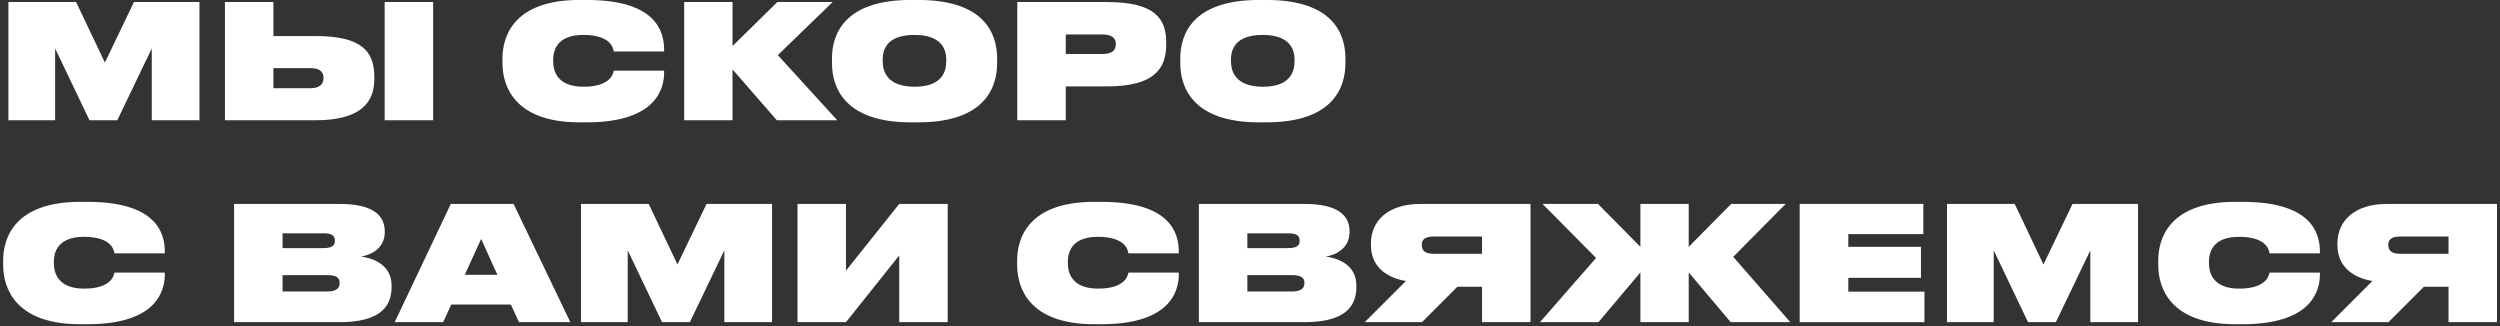 <?xml version="1.0" encoding="UTF-8"?> <svg xmlns="http://www.w3.org/2000/svg" width="582" height="76" viewBox="0 0 582 76" fill="none"><rect x="0" y="0" width="582" height="76" fill="#333333" stroke="none"/><path d="M1.959 28V0.472H17.721L24.418 14.569L31.189 0.472H46.433V28H35.333V11.276L27.304 28H20.829L12.837 11.276V28H1.959Z" fill="white"></path><path d="M63.65 0.472V8.39H73.418C84.37 8.39 87.145 12.09 87.145 17.936V18.343C87.145 23.671 84.222 28 73.381 28H52.365V0.472H63.65ZM63.65 20.526H72.419C74.343 20.526 75.305 19.601 75.305 18.269V18.01C75.305 16.715 74.343 15.864 72.419 15.864H63.65V20.526ZM100.835 0.472V28H89.55V0.472H100.835Z" fill="white"></path><path d="M136.588 28.481H134.923C119.716 28.481 116.978 19.971 116.978 14.717V13.607C116.978 8.353 119.679 -0.009 134.923 -0.009H136.588C152.609 -0.009 154.607 7.206 154.607 11.572V11.979H142.878C142.767 11.387 142.397 8.131 135.774 8.131C129.595 8.131 128.781 11.831 128.781 13.903V14.31C128.781 16.493 129.706 20.193 135.811 20.193C142.36 20.193 142.767 16.937 142.878 16.456H154.607V16.9C154.607 20.785 152.609 28.481 136.588 28.481Z" fill="white"></path><path d="M180.853 28L170.53 16.16V28H159.282V0.472H170.53V10.721L180.964 0.472H193.84L181.075 12.83L194.913 28H180.853Z" fill="white"></path><path d="M212.04 -0.009H213.742C229.467 -0.009 232.131 8.094 232.131 13.607V14.717C232.131 20.119 229.504 28.481 213.742 28.481H212.04C196.389 28.481 193.688 20.119 193.688 14.717V13.607C193.688 8.094 196.426 -0.009 212.04 -0.009ZM220.29 14.273V13.903C220.29 11.72 219.403 8.131 212.891 8.131C206.268 8.131 205.49 11.72 205.49 13.903V14.273C205.49 16.53 206.453 20.193 212.928 20.193C219.403 20.193 220.29 16.53 220.29 14.273Z" fill="white"></path><path d="M257.691 20.119H248.108V28H236.823V0.472H257.691C268.828 0.472 271.492 4.32 271.492 9.833V10.351C271.492 16.012 268.68 20.119 257.691 20.119ZM248.108 8.02V12.571H256.581C259.245 12.571 259.763 11.424 259.763 10.277V10.203C259.763 9.204 259.245 8.02 256.581 8.02H248.108Z" fill="white"></path><path d="M293.122 -0.009H294.824C310.549 -0.009 313.213 8.094 313.213 13.607V14.717C313.213 20.119 310.586 28.481 294.824 28.481H293.122C277.471 28.481 274.77 20.119 274.77 14.717V13.607C274.77 8.094 277.508 -0.009 293.122 -0.009ZM301.373 14.273V13.903C301.373 11.72 300.485 8.131 293.973 8.131C287.35 8.131 286.573 11.72 286.573 13.903V14.273C286.573 16.53 287.535 20.193 294.01 20.193C300.485 20.193 301.373 16.53 301.373 14.273Z" fill="white"></path><path d="M20.348 75.481H18.683C3.476 75.481 0.738 66.971 0.738 61.717V60.607C0.738 55.353 3.439 46.991 18.683 46.991H20.348C36.369 46.991 38.367 54.206 38.367 58.572V58.979H26.638C26.527 58.387 26.157 55.131 19.534 55.131C13.355 55.131 12.541 58.831 12.541 60.903V61.31C12.541 63.493 13.466 67.193 19.571 67.193C26.12 67.193 26.527 63.937 26.638 63.456H38.367V63.9C38.367 67.785 36.369 75.481 20.348 75.481Z" fill="white"></path><path d="M54.496 75V47.472H79.027C86.908 47.472 89.572 50.173 89.572 53.873V54.058C89.572 57.943 86.131 59.423 84.059 59.719C86.871 60.126 91.163 61.606 91.163 66.49V66.823C91.163 71.707 88.055 75 79.027 75H54.496ZM75.29 54.317H65.781V57.758H75.29C77.325 57.758 77.954 57.129 77.954 56.093V56.019C77.954 54.872 77.325 54.317 75.29 54.317ZM76.141 64.048H65.781V67.859H76.141C78.694 67.859 79.064 66.786 79.064 65.935V65.824C79.064 64.936 78.694 64.048 76.141 64.048Z" fill="white"></path><path d="M115.787 63.974L112.013 55.612L108.202 63.974H115.787ZM120.819 75L118.932 70.893H105.057L103.17 75H91.885L104.946 47.472H119.561L132.77 75H120.819Z" fill="white"></path><path d="M135.253 75V47.472H151.015L157.712 61.569L164.483 47.472H179.727V75H168.627V58.276L160.598 75H154.123L146.131 58.276V75H135.253Z" fill="white"></path><path d="M209.339 75V59.46L196.943 75H185.658V47.472H196.943V63.012L209.339 47.472H220.624V75H209.339Z" fill="white"></path><path d="M256.404 75.481H254.739C239.532 75.481 236.794 66.971 236.794 61.717V60.607C236.794 55.353 239.495 46.991 254.739 46.991H256.404C272.425 46.991 274.423 54.206 274.423 58.572V58.979H262.694C262.583 58.387 262.213 55.131 255.59 55.131C249.411 55.131 248.597 58.831 248.597 60.903V61.31C248.597 63.493 249.522 67.193 255.627 67.193C262.176 67.193 262.583 63.937 262.694 63.456H274.423V63.9C274.423 67.785 272.425 75.481 256.404 75.481Z" fill="white"></path><path d="M279.098 75V47.472H303.629C311.51 47.472 314.174 50.173 314.174 53.873V54.058C314.174 57.943 310.733 59.423 308.661 59.719C311.473 60.126 315.765 61.606 315.765 66.49V66.823C315.765 71.707 312.657 75 303.629 75H279.098ZM299.892 54.317H290.383V57.758H299.892C301.927 57.758 302.556 57.129 302.556 56.093V56.019C302.556 54.872 301.927 54.317 299.892 54.317ZM300.743 64.048H290.383V67.859H300.743C303.296 67.859 303.666 66.786 303.666 65.935V65.824C303.666 64.936 303.296 64.048 300.743 64.048Z" fill="white"></path><path d="M345.018 66.749H339.283L331.032 75H317.712L327.295 65.417C322.078 64.529 319.155 61.532 319.155 57.055V56.685C319.155 51.468 323.04 47.472 330.736 47.472H356.303V75H345.018V66.749ZM345.018 59.09V55.057H333.77C331.439 55.057 330.995 56.019 330.995 56.981V57.018C330.995 58.054 331.439 59.09 333.77 59.09H345.018Z" fill="white"></path><path d="M381.887 75V63.419L372.119 75H358.503L371.564 60.052L359.095 47.472H372.008L381.887 57.462V47.472H393.135V57.462L403.014 47.472H415.705L403.495 59.793L416.778 75H402.903L393.135 63.419V75H381.887Z" fill="white"></path><path d="M418.968 47.472H447.754V54.502H430.29V57.462H447.199V64.677H430.29V67.896H448.013V75H418.968V47.472Z" fill="white"></path><path d="M453.258 75V47.472H469.02L475.717 61.569L482.488 47.472H497.732V75H486.632V58.276L478.603 75H472.128L464.136 58.276V75H453.258Z" fill="white"></path><path d="M522.052 75.481H520.387C505.18 75.481 502.442 66.971 502.442 61.717V60.607C502.442 55.353 505.143 46.991 520.387 46.991H522.052C538.073 46.991 540.071 54.206 540.071 58.572V58.979H528.342C528.231 58.387 527.861 55.131 521.238 55.131C515.059 55.131 514.245 58.831 514.245 60.903V61.31C514.245 63.493 515.17 67.193 521.275 67.193C527.824 67.193 528.231 63.937 528.342 63.456H540.071V63.9C540.071 67.785 538.073 75.481 522.052 75.481Z" fill="white"></path><path d="M570.017 66.749H564.282L556.031 75H542.711L552.294 65.417C547.077 64.529 544.154 61.532 544.154 57.055V56.685C544.154 51.468 548.039 47.472 555.735 47.472H581.302V75H570.017V66.749ZM570.017 59.09V55.057H558.769C556.438 55.057 555.994 56.019 555.994 56.981V57.018C555.994 58.054 556.438 59.09 558.769 59.09H570.017Z" fill="white"></path></svg> 